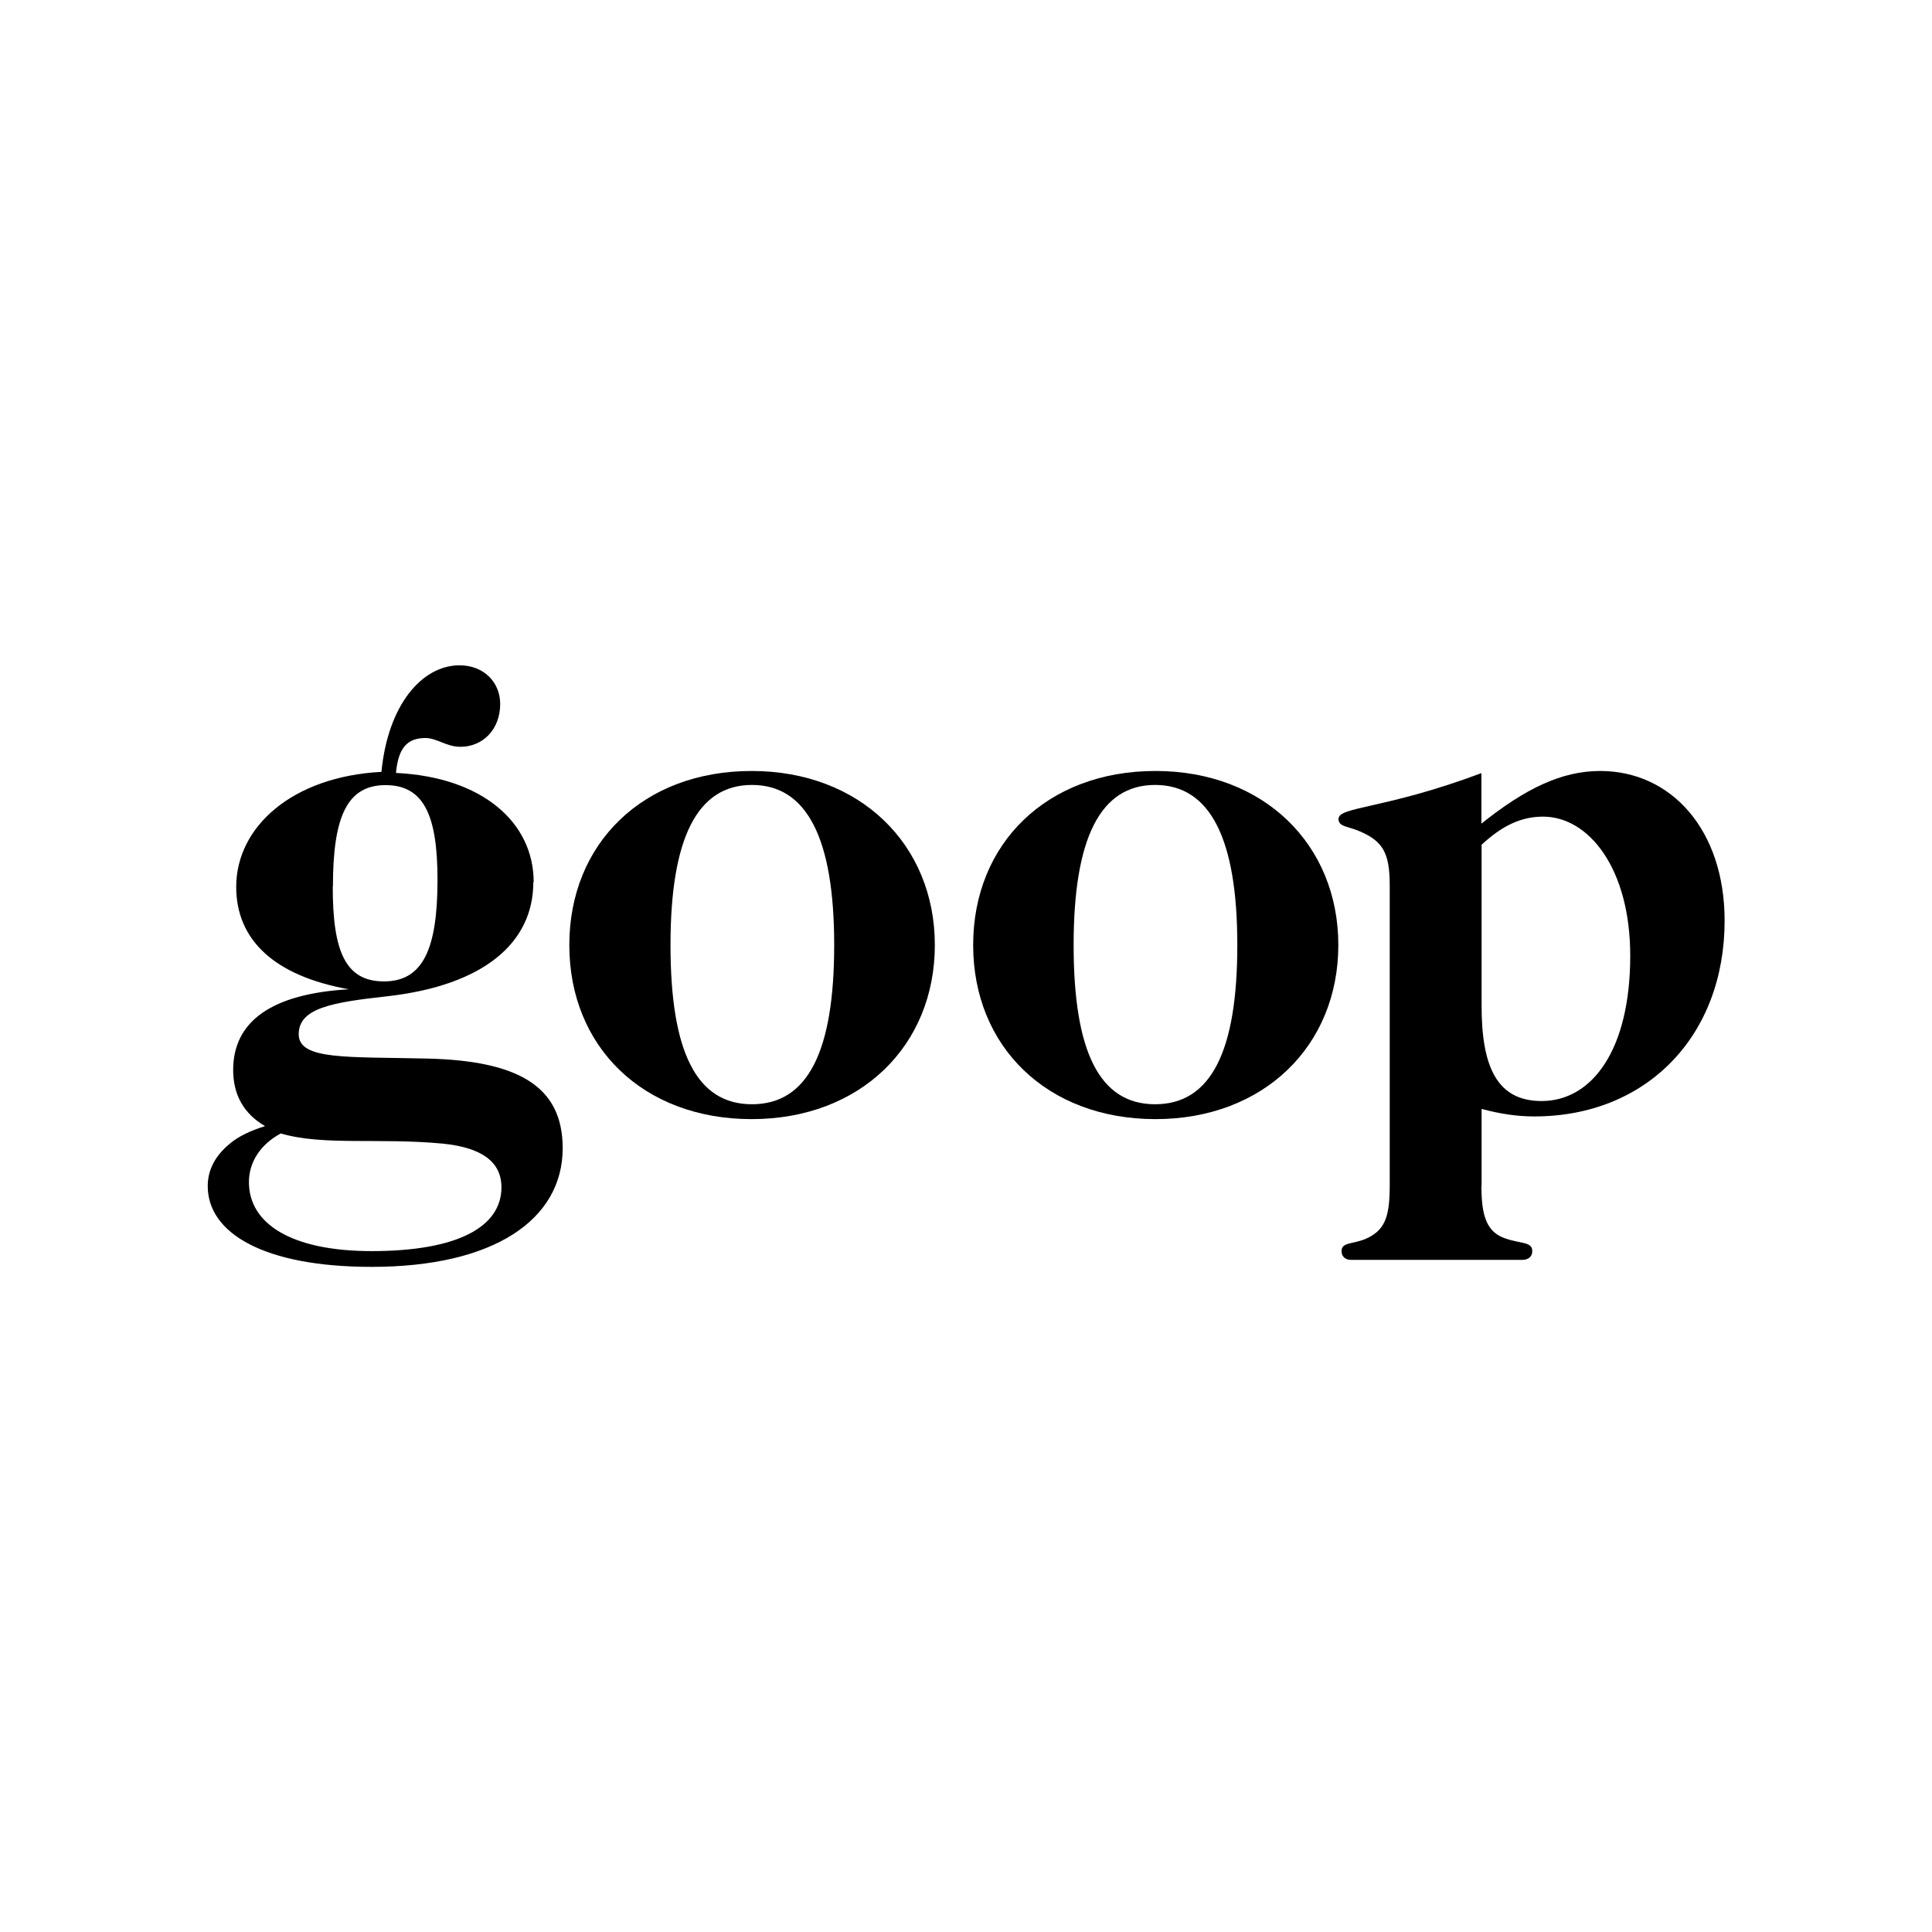 <?xml version="1.0" encoding="UTF-8"?>
<svg id="Layer_2" data-name="Layer 2" xmlns="http://www.w3.org/2000/svg" viewBox="0 0 107.88 107.88">
  <defs>
    <style>
      .cls-1 {
        fill: none;
      }
    </style>
  </defs>
  <g id="Layer_1-2" data-name="Layer 1">
    <g>
      <path d="M29.78,49.26c0,3.39-2.77,5.76-8.15,6.37-3.09.34-4.95.66-4.95,2.12s2.73,1.25,7.24,1.36c4.91.13,7.5,1.48,7.5,5,0,4-3.85,6.63-10.67,6.63-5.97,0-9.15-1.86-9.15-4.51,0-.91.42-1.69,1.21-2.35.49-.42,1.16-.74,1.99-1-1.21-.7-1.78-1.78-1.78-3.13,0-2.73,2.16-4.26,6.46-4.51-4.13-.74-6.29-2.73-6.29-5.72,0-3.35,3.13-6.16,8.11-6.42.36-3.75,2.27-5.95,4.36-5.95,1.36,0,2.27.95,2.27,2.16,0,1.4-.95,2.39-2.22,2.39-.78,0-1.33-.49-1.95-.49-1.04,0-1.52.57-1.65,1.95,4.81.23,7.69,2.75,7.69,6.1ZM13.9,66.01c0,2.31,2.35,3.85,6.86,3.85,4.81,0,7.24-1.36,7.24-3.56,0-1.44-1.12-2.22-3.26-2.44-3.56-.34-6.69.13-9.06-.57-1.14.61-1.78,1.61-1.78,2.71ZM18.58,49.51c0,3.6.7,5.29,2.86,5.29s2.99-1.78,2.99-5.67c0-3.56-.74-5.29-2.9-5.29s-2.94,1.78-2.94,5.67Z"/>
      <path d="M52.2,52.77c0,5.63-4.17,9.72-10.23,9.72s-10.18-4.04-10.18-9.72,4.13-9.72,10.18-9.72,10.23,4.11,10.23,9.72ZM37.44,52.77c0,5.95,1.44,8.89,4.55,8.89s4.59-2.94,4.59-8.89-1.52-8.94-4.59-8.94-4.55,2.99-4.55,8.94Z"/>
      <path d="M74.73,52.77c0,5.63-4.17,9.72-10.21,9.72s-10.18-4.04-10.18-9.72,4.13-9.72,10.18-9.72,10.21,4.11,10.21,9.72ZM59.95,52.77c0,5.95,1.44,8.89,4.55,8.89s4.59-2.94,4.59-8.89-1.52-8.94-4.59-8.94-4.55,2.99-4.55,8.94Z"/>
      <path d="M82.72,66.22c0,1.69.3,2.6,1.36,2.94.87.3,1.48.17,1.48.7,0,.3-.21.49-.57.49h-9.55c-.34,0-.53-.21-.53-.49,0-.49.57-.38,1.29-.66,1.12-.47,1.4-1.21,1.4-2.99v-16.79c0-1.78-.38-2.44-1.65-2.99-.66-.3-1.21-.25-1.21-.7,0-.7,2.56-.53,7.98-2.56v2.82c2.44-1.95,4.47-2.94,6.63-2.94,3.98,0,6.95,3.3,6.95,8.36,0,6.42-4.34,10.93-10.63,10.93-.91,0-1.86-.13-2.94-.42v4.3ZM86.08,61.48c2.82,0,4.95-2.86,4.95-8.11,0-4.87-2.31-7.77-4.87-7.77-1.25,0-2.31.53-3.43,1.57v8.89c-.02,3.56.89,5.42,3.35,5.42Z"/>
    </g>
  </g>
  <g id="Layer_2-2" data-name="Layer 2">
    <rect class="cls-1" width="107.88" height="107.88"/>
  </g>
</svg>
